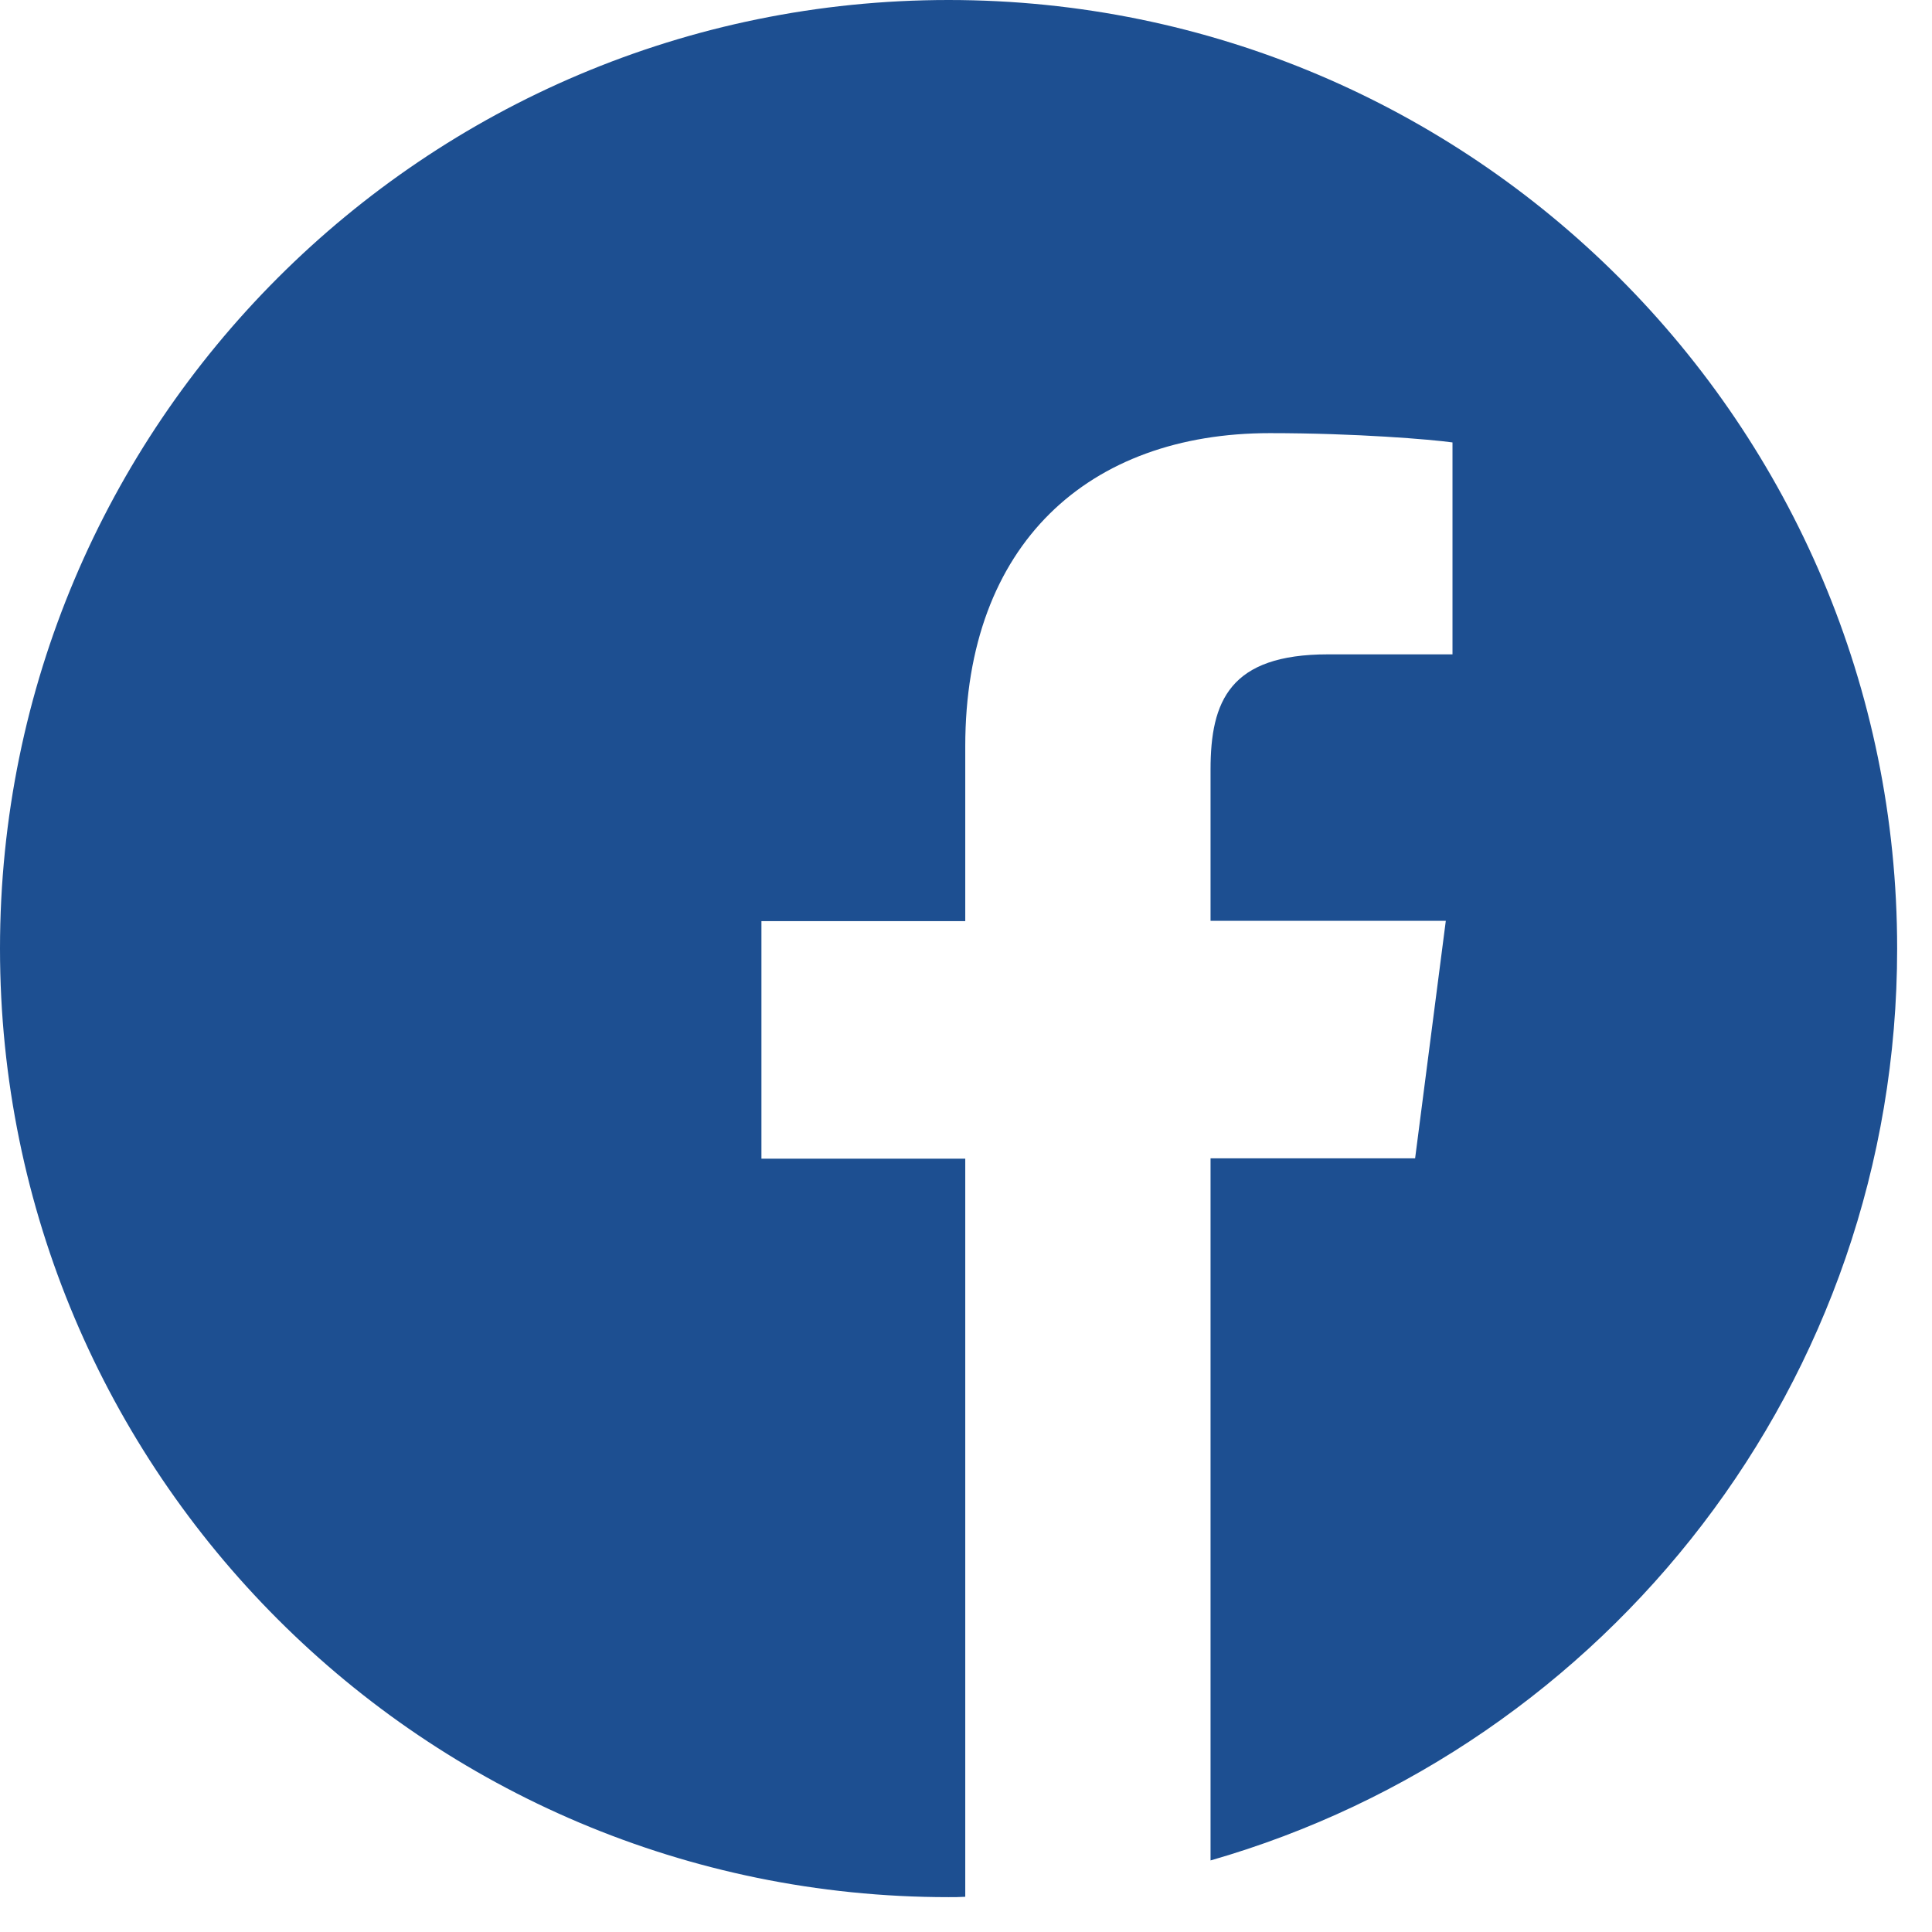 <svg width="26" height="26" viewBox="0 0 26 26" fill="none" xmlns="http://www.w3.org/2000/svg">
<path fill-rule="evenodd" clip-rule="evenodd" d="M25.531 12.765C25.531 5.715 19.816 0 12.765 0C5.715 0 0 5.715 0 12.765C0 19.816 5.715 25.531 12.765 25.531C12.84 25.531 12.915 25.531 12.99 25.526V15.593H10.247V12.396H12.99V10.043C12.99 7.315 14.655 5.829 17.089 5.829C18.256 5.829 19.258 5.914 19.547 5.954V8.806H17.872C16.55 8.806 16.291 9.434 16.291 10.357V12.392H19.457L19.044 15.588H16.291V25.037C21.627 23.506 25.531 18.595 25.531 12.765Z" fill="#1D4F91"/>
</svg>
